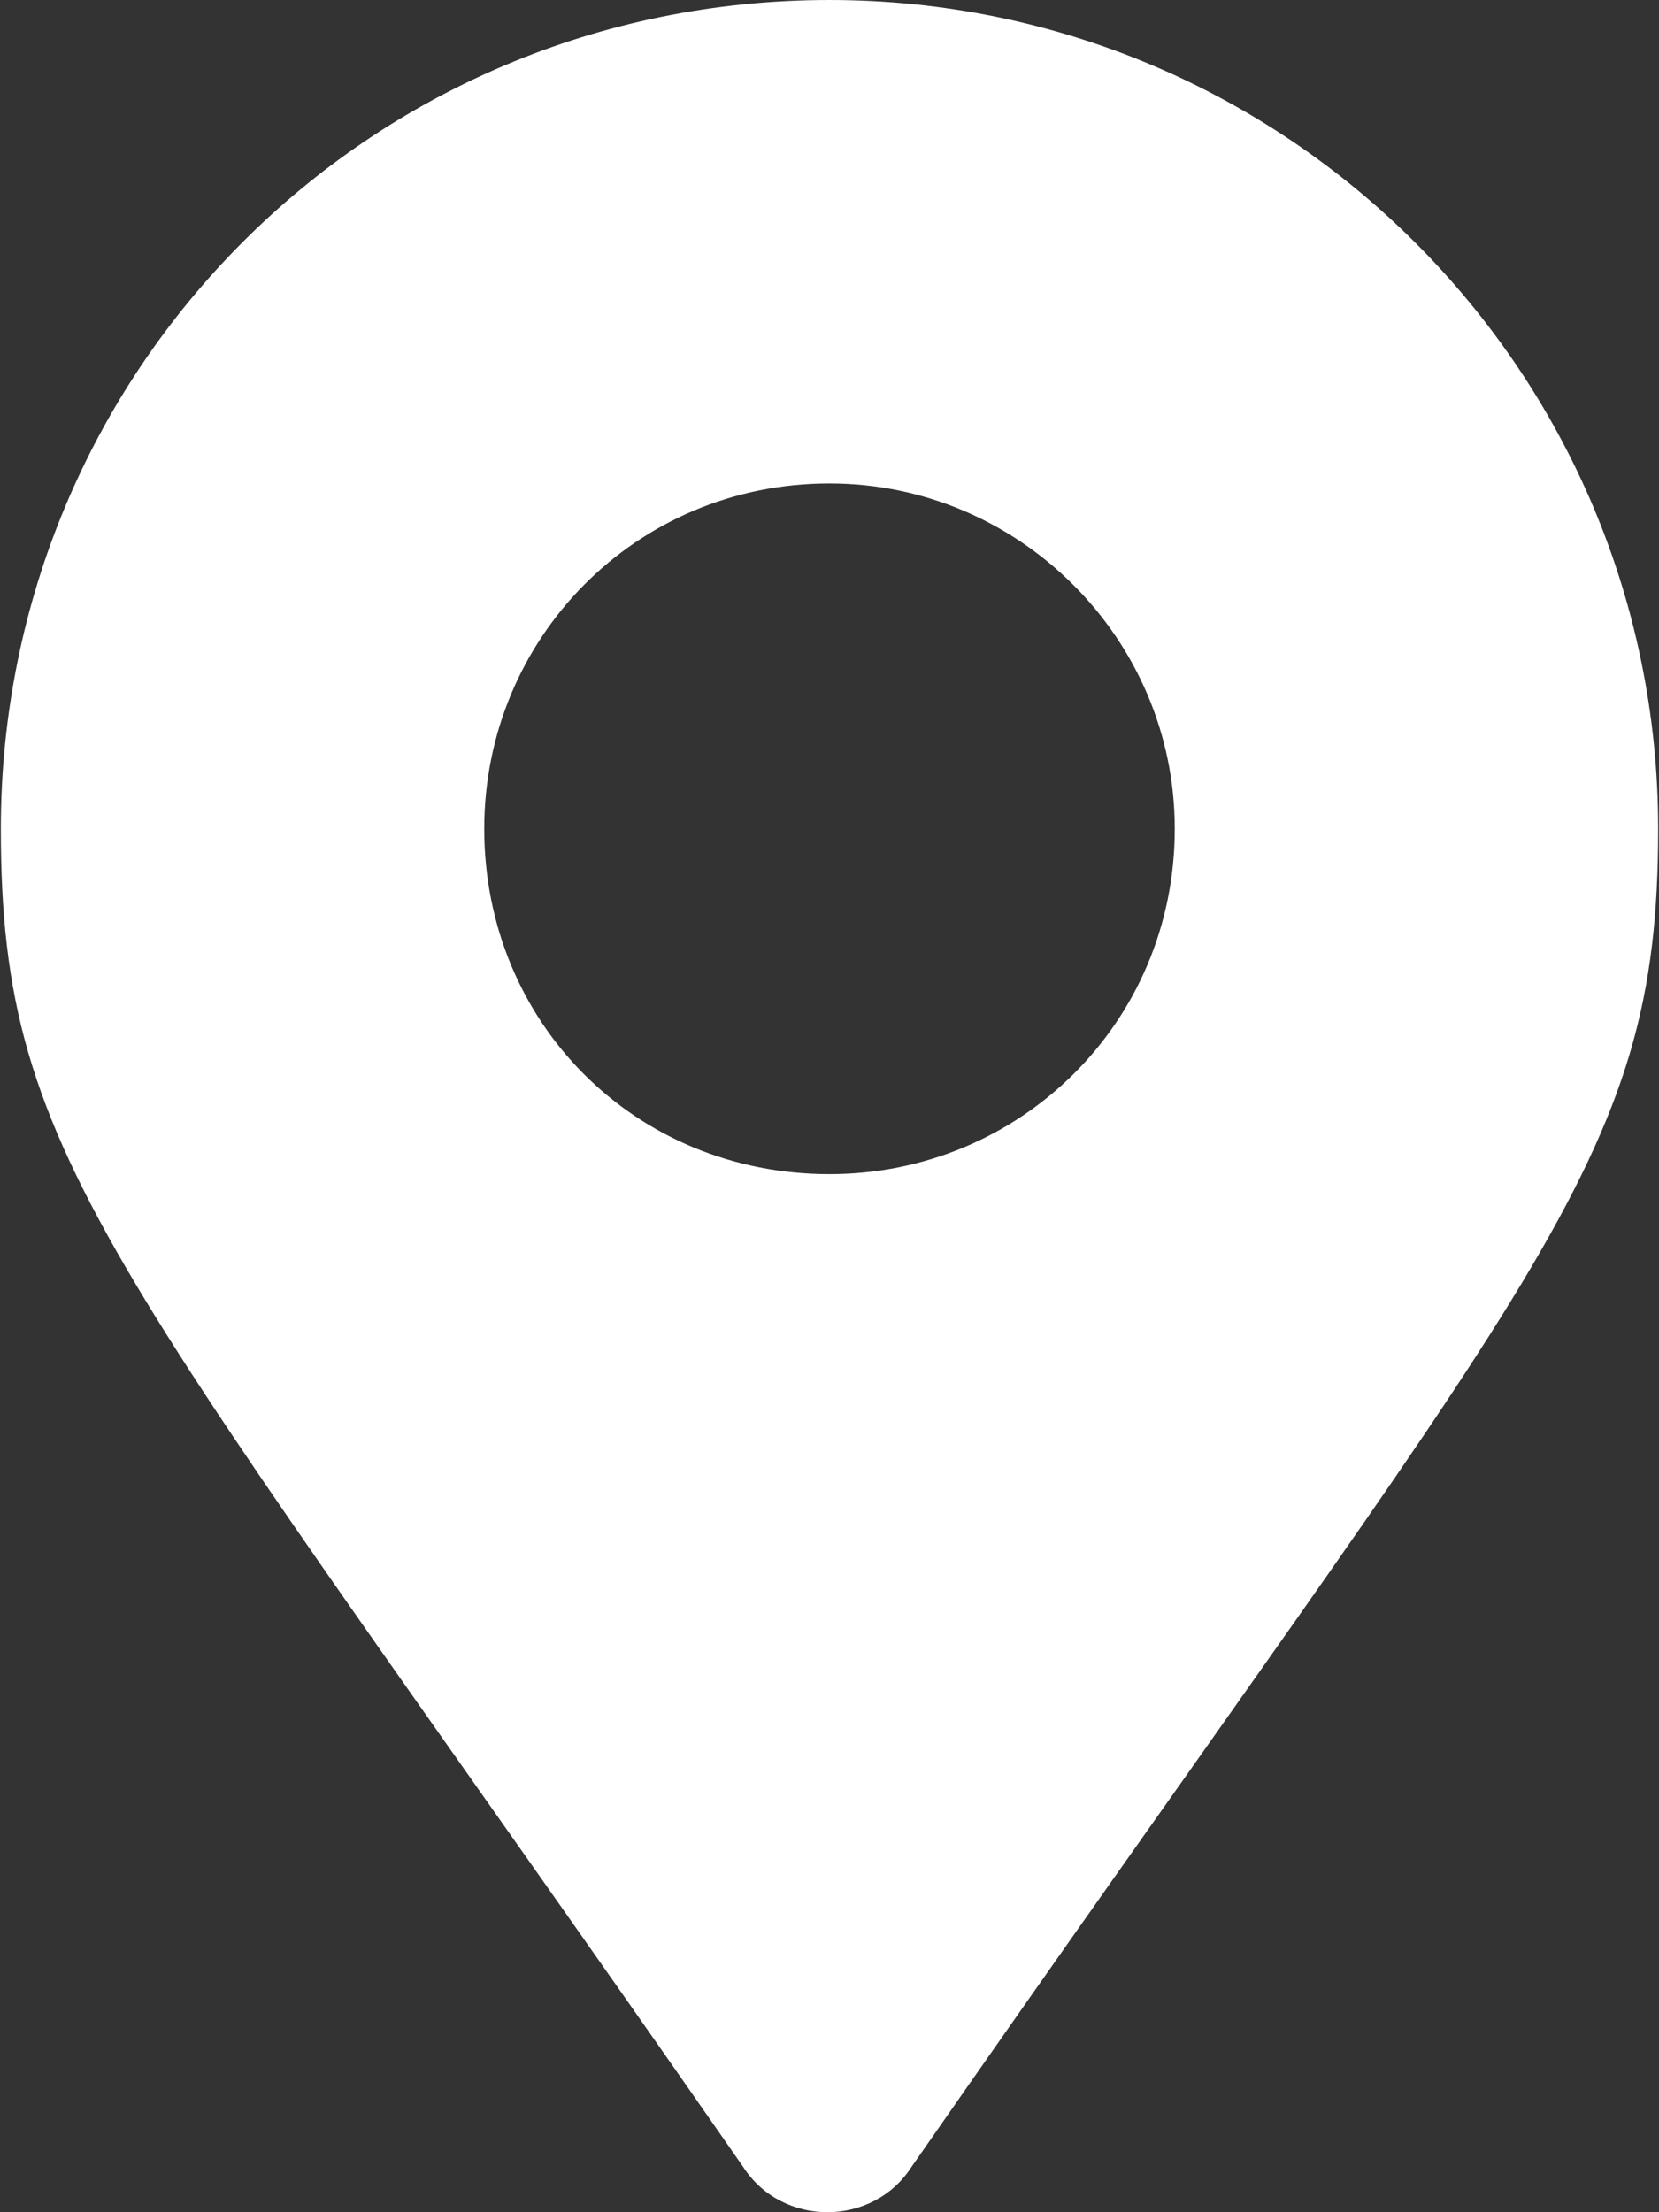 <svg width="18" height="24" viewBox="0 0 18 24" fill="none" xmlns="http://www.w3.org/2000/svg">
<rect x="0" y="0" width="18" height="24" fill="#333333" stroke="none"/>
<path id="Symbol" d="M8.063 23.508C1.226 13.674 0.009 12.644 0.009 8.991C0.009 4.027 3.989 0 9 0C13.964 0 17.991 4.027 17.991 8.991C17.991 12.644 16.727 13.674 9.89 23.508C9.468 24.164 8.485 24.164 8.063 23.508ZM9 12.738C11.06 12.738 12.746 11.098 12.746 8.991C12.746 6.931 11.06 5.245 9 5.245C6.893 5.245 5.254 6.931 5.254 8.991C5.254 11.098 6.893 12.738 9 12.738Z" fill="white"/>
</svg>
